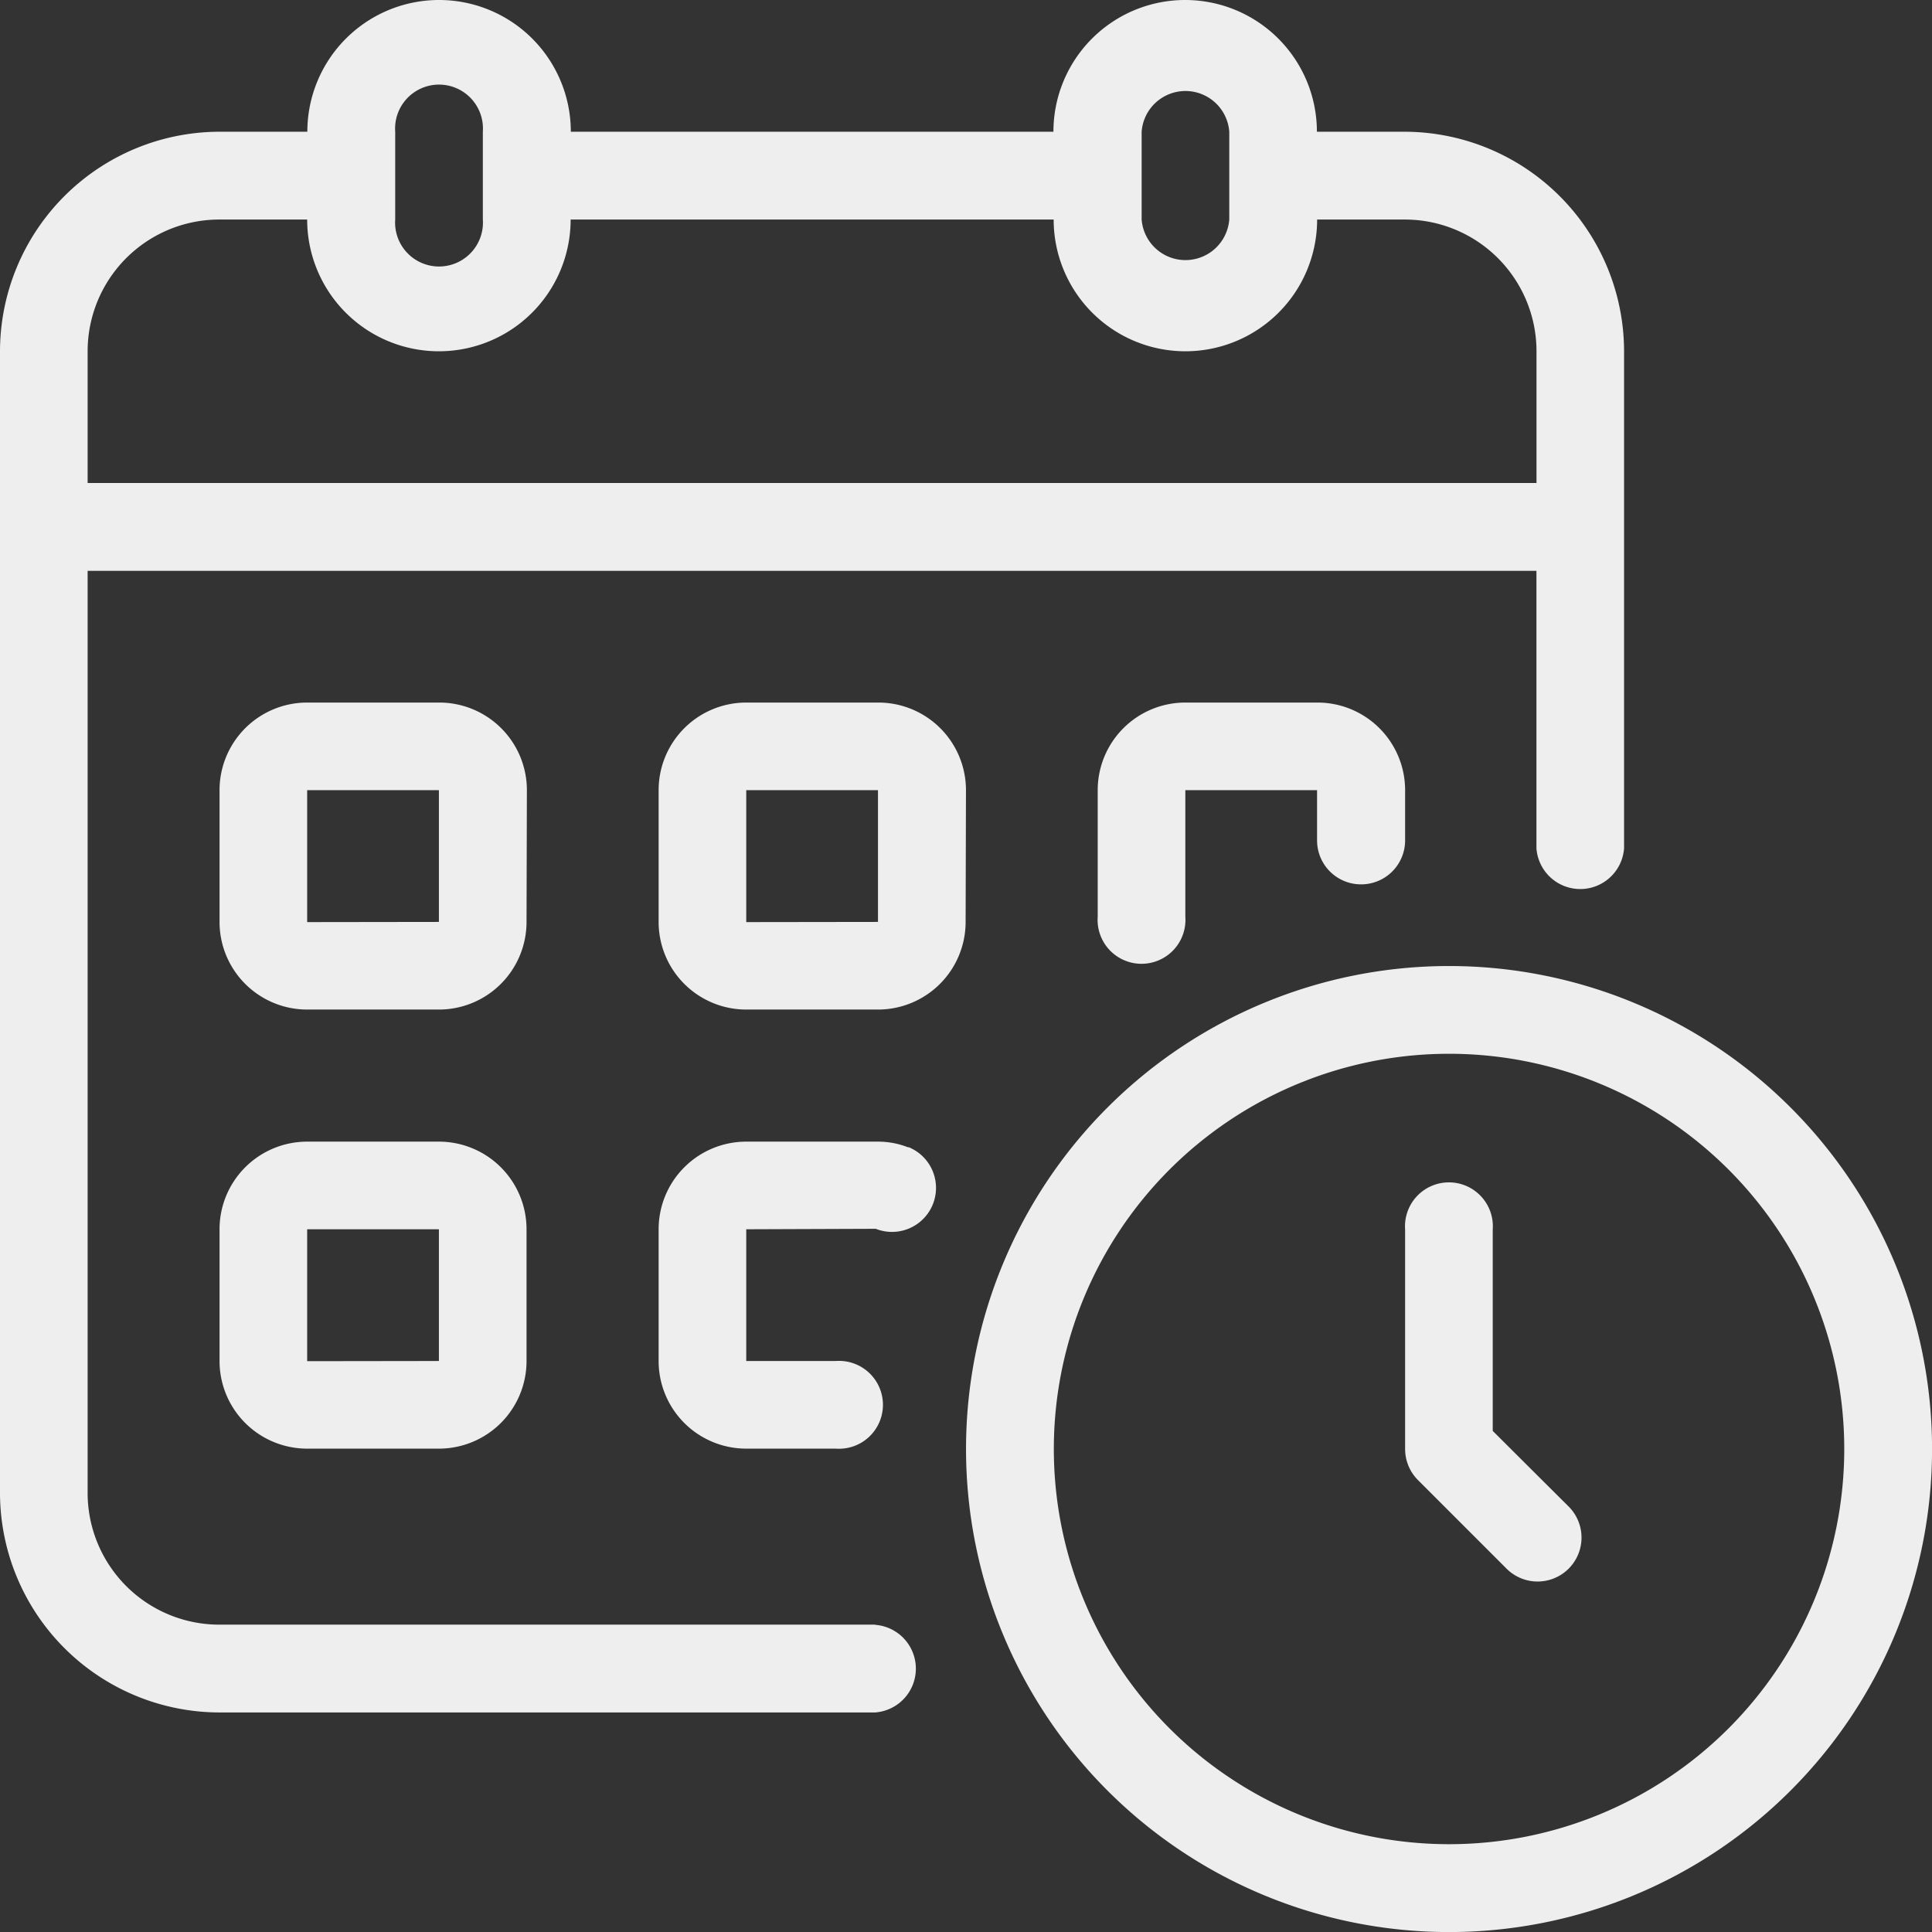 <svg id="schedule" xmlns="http://www.w3.org/2000/svg" width="33.071" height="33.071" viewBox="0 0 33.071 33.071">
  <rect x="0" y="0" width="33.071" height="33.071" fill="#333333" stroke="none"/>
  <path id="Path_34338" data-name="Path 34338" d="M16.98,29.81H5.758A2.255,2.255,0,0,1,3.5,27.555V11.771h24.8v4.75a.752.752,0,0,0,1.5,0V8.013a3.763,3.763,0,0,0-3.758-3.758h-1.5a2.255,2.255,0,0,0-4.51,0H11.771a2.255,2.255,0,1,0-4.51,0h-1.5A3.763,3.763,0,0,0,2,8.013V27.555a3.763,3.763,0,0,0,3.758,3.758H16.98a.752.752,0,0,0,0-1.5ZM21.542,4.255a.752.752,0,0,1,1.5,0v1.5a.752.752,0,0,1-1.5,0Zm-12.777,0a.752.752,0,1,1,1.5,0v1.5a.752.752,0,1,1-1.5,0ZM3.5,8.013A2.255,2.255,0,0,1,5.758,5.758h1.5a2.255,2.255,0,1,0,4.51,0h8.268a2.255,2.255,0,0,0,4.51,0h1.5a2.255,2.255,0,0,1,2.255,2.255v2.255H3.5Z" transform="translate(-2 -2)" fill="#eee"/>
  <path id="Path_34339" data-name="Path 34339" d="M12.261,19.5a1.5,1.5,0,0,0-1.5-1.5H8.5A1.5,1.5,0,0,0,7,19.5v2.255a1.5,1.5,0,0,0,1.5,1.5h2.255a1.5,1.5,0,0,0,1.5-1.5ZM8.5,21.758V19.5h2.255v2.255Z" transform="translate(-3.242 -5.974)" fill="#eee"/>
  <path id="Path_34340" data-name="Path 34340" d="M22.261,19.5a1.5,1.5,0,0,0-1.5-1.5H18.5A1.5,1.5,0,0,0,17,19.5v2.255a1.5,1.5,0,0,0,1.5,1.5h2.255a1.5,1.5,0,0,0,1.5-1.5ZM18.5,21.758V19.5h2.255v2.255Z" transform="translate(-5.726 -5.974)" fill="#eee"/>
  <path id="Path_34341" data-name="Path 34341" d="M31.51,21.112a.752.752,0,0,0,.752-.752V19.5a1.5,1.5,0,0,0-1.5-1.5H28.5A1.5,1.5,0,0,0,27,19.5v2.165a.752.752,0,1,0,1.5,0V19.5h2.255v.857A.752.752,0,0,0,31.51,21.112Z" transform="translate(-8.21 -5.974)" fill="#eee"/>
  <path id="Path_34342" data-name="Path 34342" d="M10.758,28H8.5A1.5,1.5,0,0,0,7,29.5v2.255a1.5,1.5,0,0,0,1.5,1.5h2.255a1.5,1.5,0,0,0,1.5-1.5V29.5A1.5,1.5,0,0,0,10.758,28ZM8.5,31.758V29.5h2.255v2.255Z" transform="translate(-3.242 -8.458)" fill="#eee"/>
  <path id="Path_34343" data-name="Path 34343" d="M21.277,28.1a1.4,1.4,0,0,0-.519-.1H18.5A1.5,1.5,0,0,0,17,29.5v2.255a1.5,1.5,0,0,0,1.5,1.5h1.533a.752.752,0,1,0,0-1.5H18.5V29.5l2.217-.008a.752.752,0,1,0,.556-1.4Z" transform="translate(-5.726 -8.458)" fill="#eee"/>
  <path id="Path_34344" data-name="Path 34344" d="M32.268,24a8.268,8.268,0,1,0,8.268,8.268A8.268,8.268,0,0,0,32.268,24Zm0,15.032a6.765,6.765,0,1,1,6.765-6.765,6.765,6.765,0,0,1-6.765,6.765Z" transform="translate(-7.464 -7.464)" fill="#eee"/>
  <path id="Path_34345" data-name="Path 34345" d="M35.5,33.2V29.752a.752.752,0,1,0-1.5,0V33.51a.752.752,0,0,0,.22.531l1.5,1.5a.752.752,0,1,0,1.063-1.063Z" transform="translate(-9.948 -8.706)" fill="#eee"/>
</svg>
